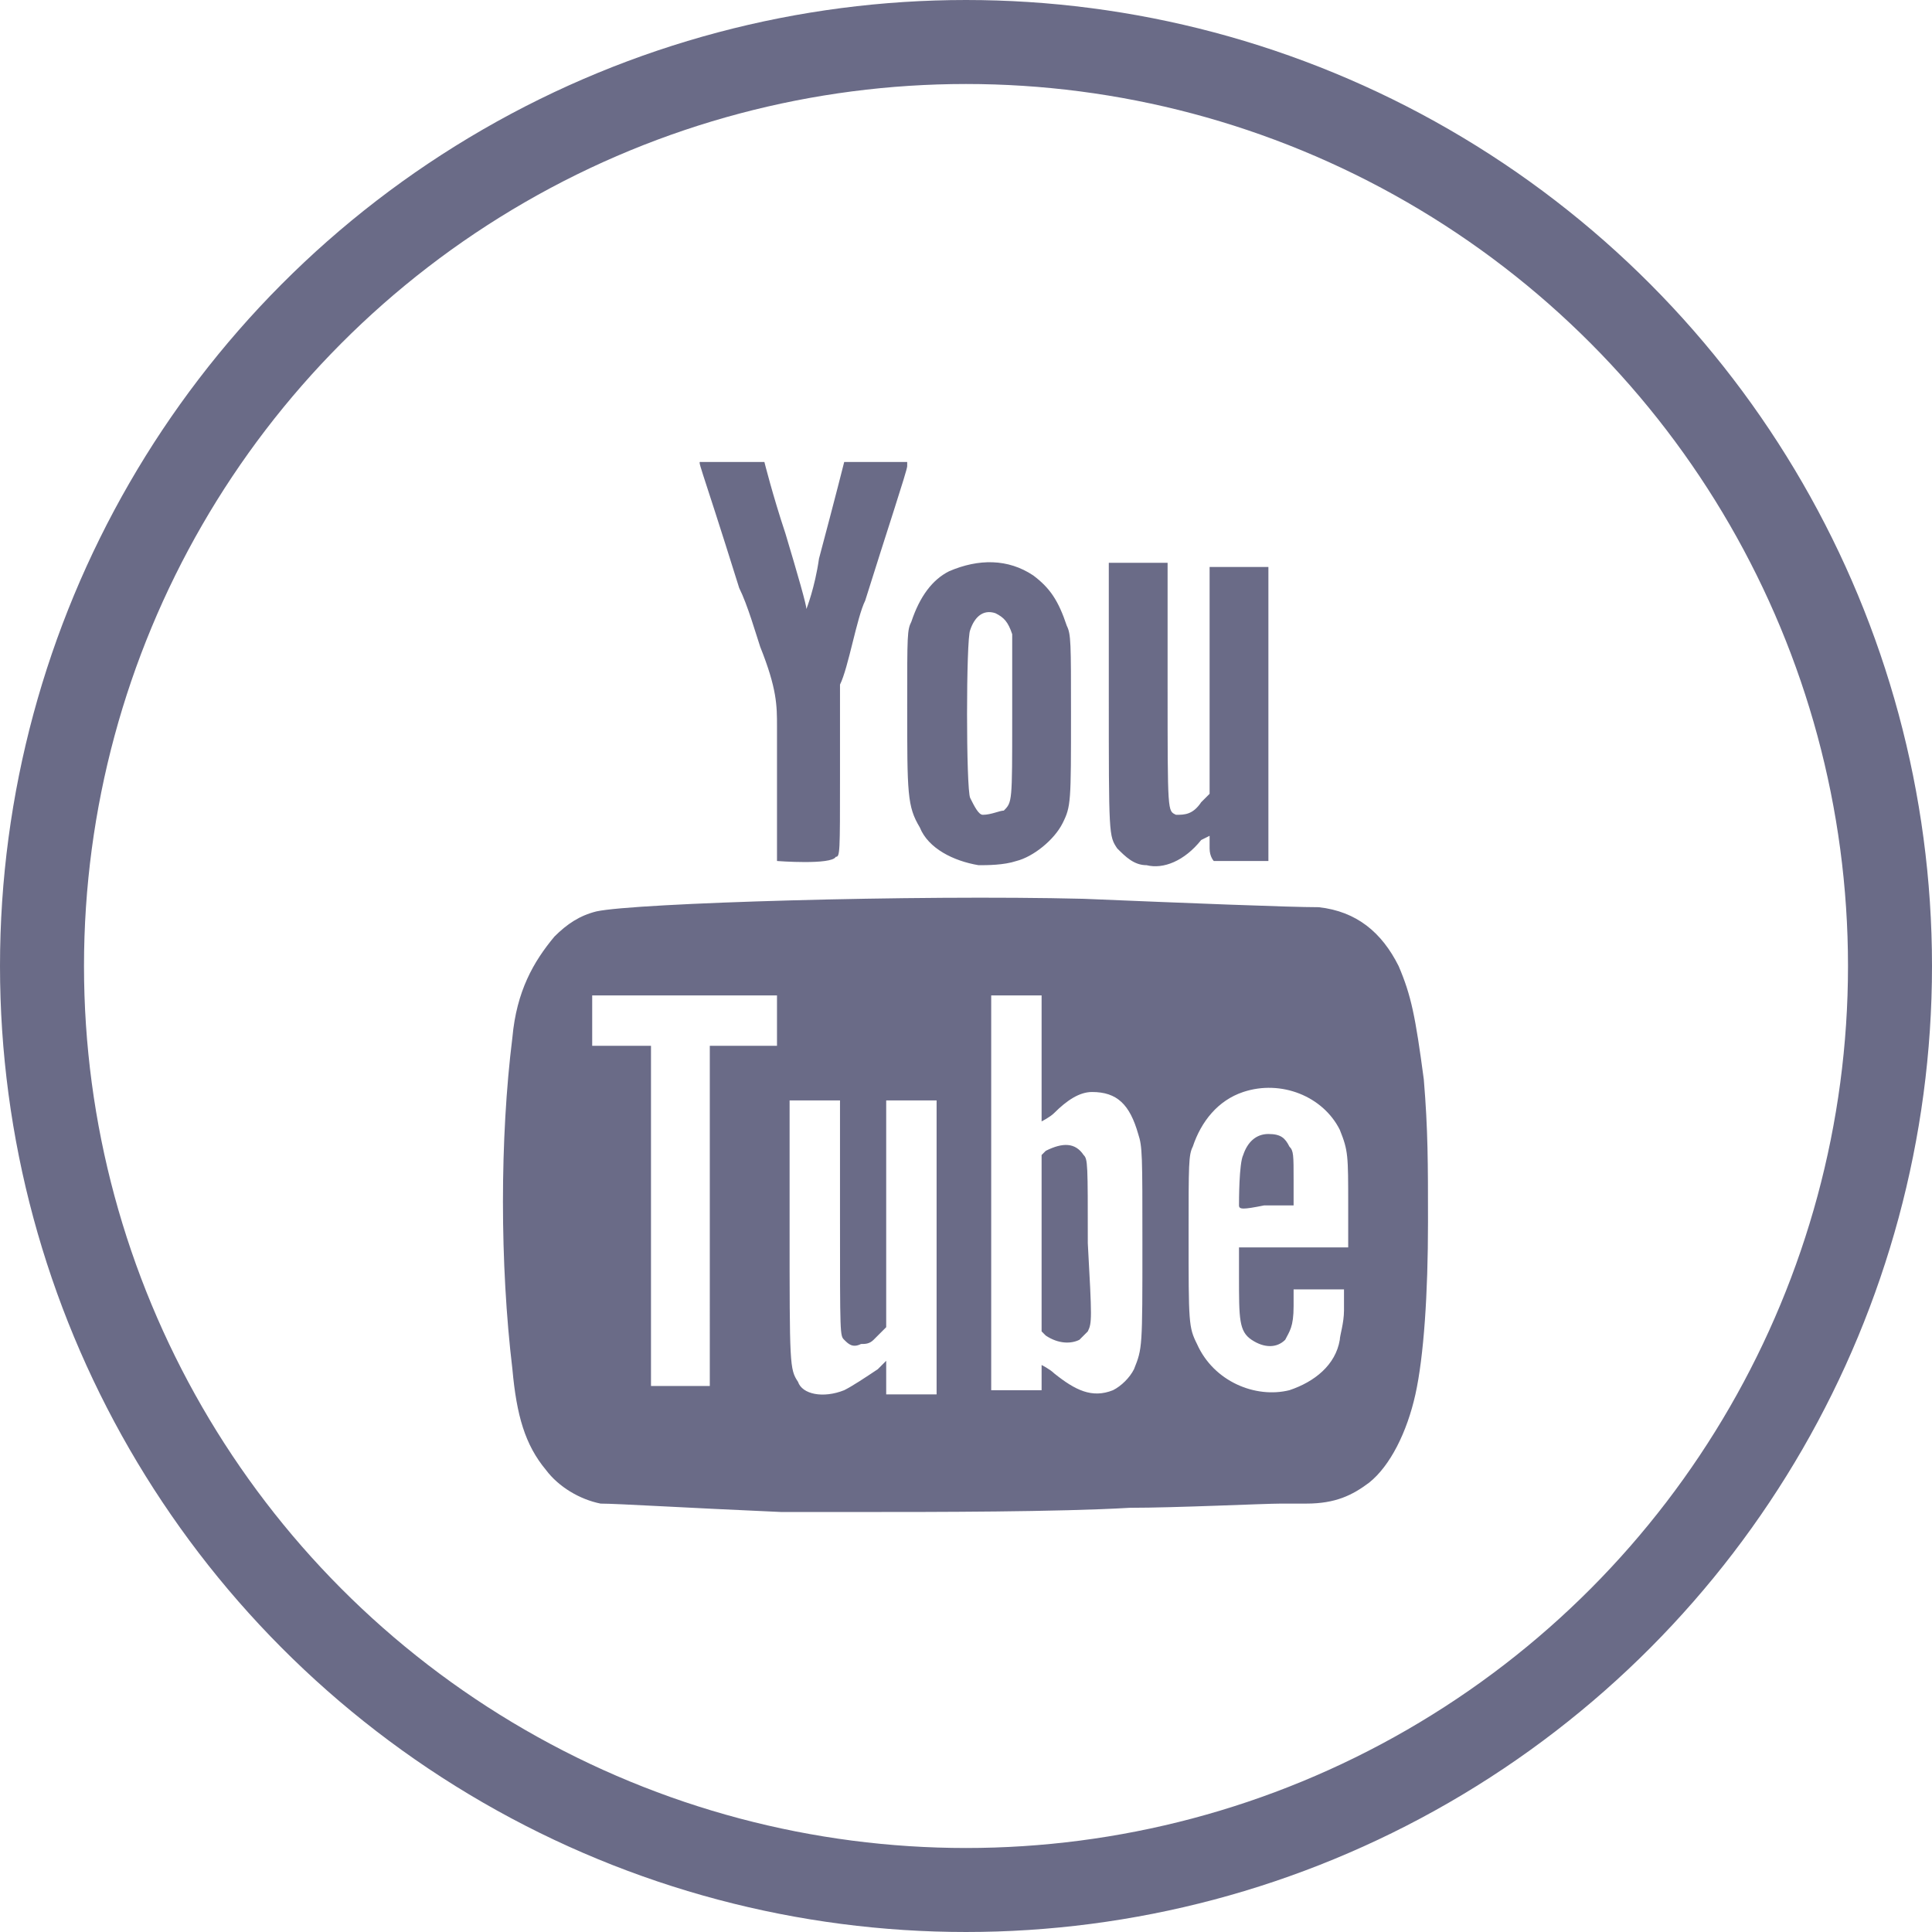 <?xml version="1.0" encoding="utf-8"?>
<!-- Generator: Adobe Illustrator 19.0.0, SVG Export Plug-In . SVG Version: 6.00 Build 0)  -->
<svg version="1.1" id="Layer_1" xmlns="http://www.w3.org/2000/svg" xmlns:xlink="http://www.w3.org/1999/xlink" x="0px" y="0px"
	 viewBox="0 0 46 46" style="enable-background:new 0 0 46 46;" xml:space="preserve">
<style type="text/css">
	.st0{fill:none;}
	.st1{fill:none;stroke:#6A6B87;stroke-width:2;}
	.st2{fill:#6A6B87;}
</style>
<rect id="Rectangle_11_" x="1" y="1" class="st0" width="44" height="44"/>
<g id="Oval_11_">
	<circle id="path-23_1_" class="st1" cx="23" cy="23" r="22"/>
</g>
<path id="Shape_11_" class="st2" d="M16.9,29l0-4.1l0.8,0l0.8,0l0-0.6l0-0.6l-2.2,0l-2.2,0v0.6v0.6l0.7,0l0.7,0l0,4c0,2.2,0,4,0,4.1
	c0,0,0.2,0,0.7,0l0.7,0L16.9,29z M29.5,28.7c0-0.1,0-1,0.1-1.2c0.1-0.3,0.3-0.5,0.6-0.5c0.3,0,0.4,0.1,0.5,0.3
	c0.1,0.1,0.1,0.2,0.1,0.8l0,0.6h-0.7C29.6,28.8,29.5,28.8,29.5,28.7L29.5,28.7z M30.7,33.1c0.6-0.2,1.1-0.6,1.2-1.2
	c0-0.1,0.1-0.4,0.1-0.7l0-0.5h-0.6h-0.6l0,0.4c0,0.5-0.1,0.6-0.2,0.8c-0.2,0.2-0.5,0.2-0.8,0c-0.3-0.2-0.3-0.5-0.3-1.5l0-0.7l1.3,0
	l1.3,0l0-1c0-1.2,0-1.3-0.2-1.8c-0.4-0.8-1.4-1.2-2.3-0.9c-0.6,0.2-1,0.7-1.2,1.3c-0.1,0.2-0.1,0.4-0.1,2.1c0,2.1,0,2.2,0.2,2.6
	C28.9,32.9,29.9,33.3,30.7,33.1L30.7,33.1z M25.7,31.9c0.1-0.1,0.1-0.1,0.2-0.2c0.1-0.2,0.1-0.3,0-2.1c0-1.9,0-2-0.1-2.1
	c-0.2-0.3-0.5-0.3-0.9-0.1l-0.1,0.1v2.1v2.1l0.1,0.1C25.2,32,25.5,32,25.7,31.9L25.7,31.9z M26.5,33.1c0.2-0.1,0.4-0.3,0.5-0.5
	c0.2-0.5,0.2-0.5,0.2-3c0-2.1,0-2.3-0.1-2.6c-0.2-0.7-0.5-1-1.1-1c-0.3,0-0.6,0.2-0.9,0.5c-0.1,0.1-0.3,0.2-0.3,0.2c0,0,0-0.7,0-1.5
	v-1.5h-0.6h-0.6v4.7v4.7h0.6h0.6v-0.3c0-0.2,0-0.3,0-0.3c0,0,0.2,0.1,0.3,0.2C25.6,33.1,26,33.3,26.5,33.1L26.5,33.1z M20.1,33.1
	c0.2-0.1,0.5-0.3,0.8-0.5c0.1-0.1,0.2-0.2,0.2-0.2c0,0,0,0.1,0,0.4v0.4h0.6h0.6v-3.5v-3.5h-0.6h-0.6v2.7v2.7l-0.3,0.3
	C20.7,32,20.6,32,20.5,32c-0.2,0.1-0.3,0-0.4-0.1C20,31.8,20,31.8,20,29l0-2.8h-0.6h-0.6v3c0,3.3,0,3.4,0.2,3.7
	C19.1,33.2,19.6,33.3,20.1,33.1L20.1,33.1z M20.6,36c-0.8,0-1.7,0-2,0c-2.3-0.1-3.9-0.2-4.3-0.2c-0.5-0.1-1-0.4-1.3-0.8
	c-0.5-0.6-0.7-1.3-0.8-2.4c-0.3-2.5-0.3-5.5,0-7.9c0.1-1.1,0.5-1.8,1-2.4c0.3-0.3,0.6-0.5,1-0.6c0.9-0.2,7.6-0.4,11.6-0.3
	c2.4,0.1,4.9,0.2,5.6,0.2c0.9,0.1,1.5,0.6,1.9,1.4c0.3,0.7,0.4,1.2,0.6,2.7c0.1,1.2,0.1,2,0.1,3.4c0,1.7-0.1,3.2-0.3,4.1
	c-0.2,0.9-0.6,1.7-1.1,2.1c-0.4,0.3-0.8,0.5-1.5,0.5c-0.2,0-0.5,0-0.6,0c-0.4,0-2.5,0.1-3.6,0.1C25.2,36,22.2,36,20.6,36z
	 M18.5,20.5c0,0,0-2.8,0-3.2c0-0.5,0-0.9-0.4-1.9c-0.1-0.3-0.3-1-0.5-1.4c-1-3.2-1-3-0.9-3c0.7,0,1.5,0,1.5,0c0,0,0.2,0.8,0.5,1.7
	c0.3,1,0.5,1.7,0.5,1.8c0,0,0.2-0.5,0.3-1.2c0.4-1.5,0.6-2.3,0.6-2.3c0,0,0.2,0,0.8,0l0.7,0l0,0.1c0,0.1-0.5,1.6-1,3.2
	c-0.1,0.2-0.2,0.6-0.3,1c-0.1,0.4-0.2,0.8-0.3,1L20,16.6v1.9c0,1.8,0,1.9-0.1,1.9C19.8,20.6,18.5,20.5,18.5,20.5z M27.3,20.6
	c-0.3,0-0.5-0.2-0.7-0.4c-0.2-0.3-0.2-0.3-0.2-3.7v-3.1h0.7h0.7l0,2.9c0,3.1,0,3,0.2,3.1c0.2,0,0.4,0,0.6-0.3l0.2-0.2l0-2.7l0-2.7
	l0.7,0l0.7,0V17v3.5l-0.1,0c-0.1,0-1.1,0-1.2,0c0,0-0.1-0.1-0.1-0.3v-0.3L28.6,20C28.2,20.5,27.7,20.7,27.3,20.6L27.3,20.6z
	 M23.9,19.3c0.2-0.2,0.2-0.2,0.2-2.2c0-1.6,0-1.8,0-2c-0.1-0.3-0.2-0.4-0.4-0.5c-0.3-0.1-0.5,0.1-0.6,0.4c-0.1,0.2-0.1,3.8,0,4
	c0.1,0.2,0.2,0.4,0.3,0.4C23.6,19.4,23.8,19.3,23.9,19.3L23.9,19.3z M23.3,20.6c-0.6-0.1-1.2-0.4-1.4-0.9c-0.3-0.5-0.3-0.8-0.3-2.9
	c0-1.7,0-1.8,0.1-2c0.2-0.6,0.5-1,0.9-1.2c0.7-0.3,1.4-0.3,2,0.1c0.4,0.3,0.6,0.6,0.8,1.2c0.1,0.2,0.1,0.4,0.1,2.1
	c0,2.1,0,2.2-0.2,2.6c-0.2,0.4-0.7,0.8-1.1,0.9C23.9,20.6,23.5,20.6,23.3,20.6L23.3,20.6z"/>
</svg>
